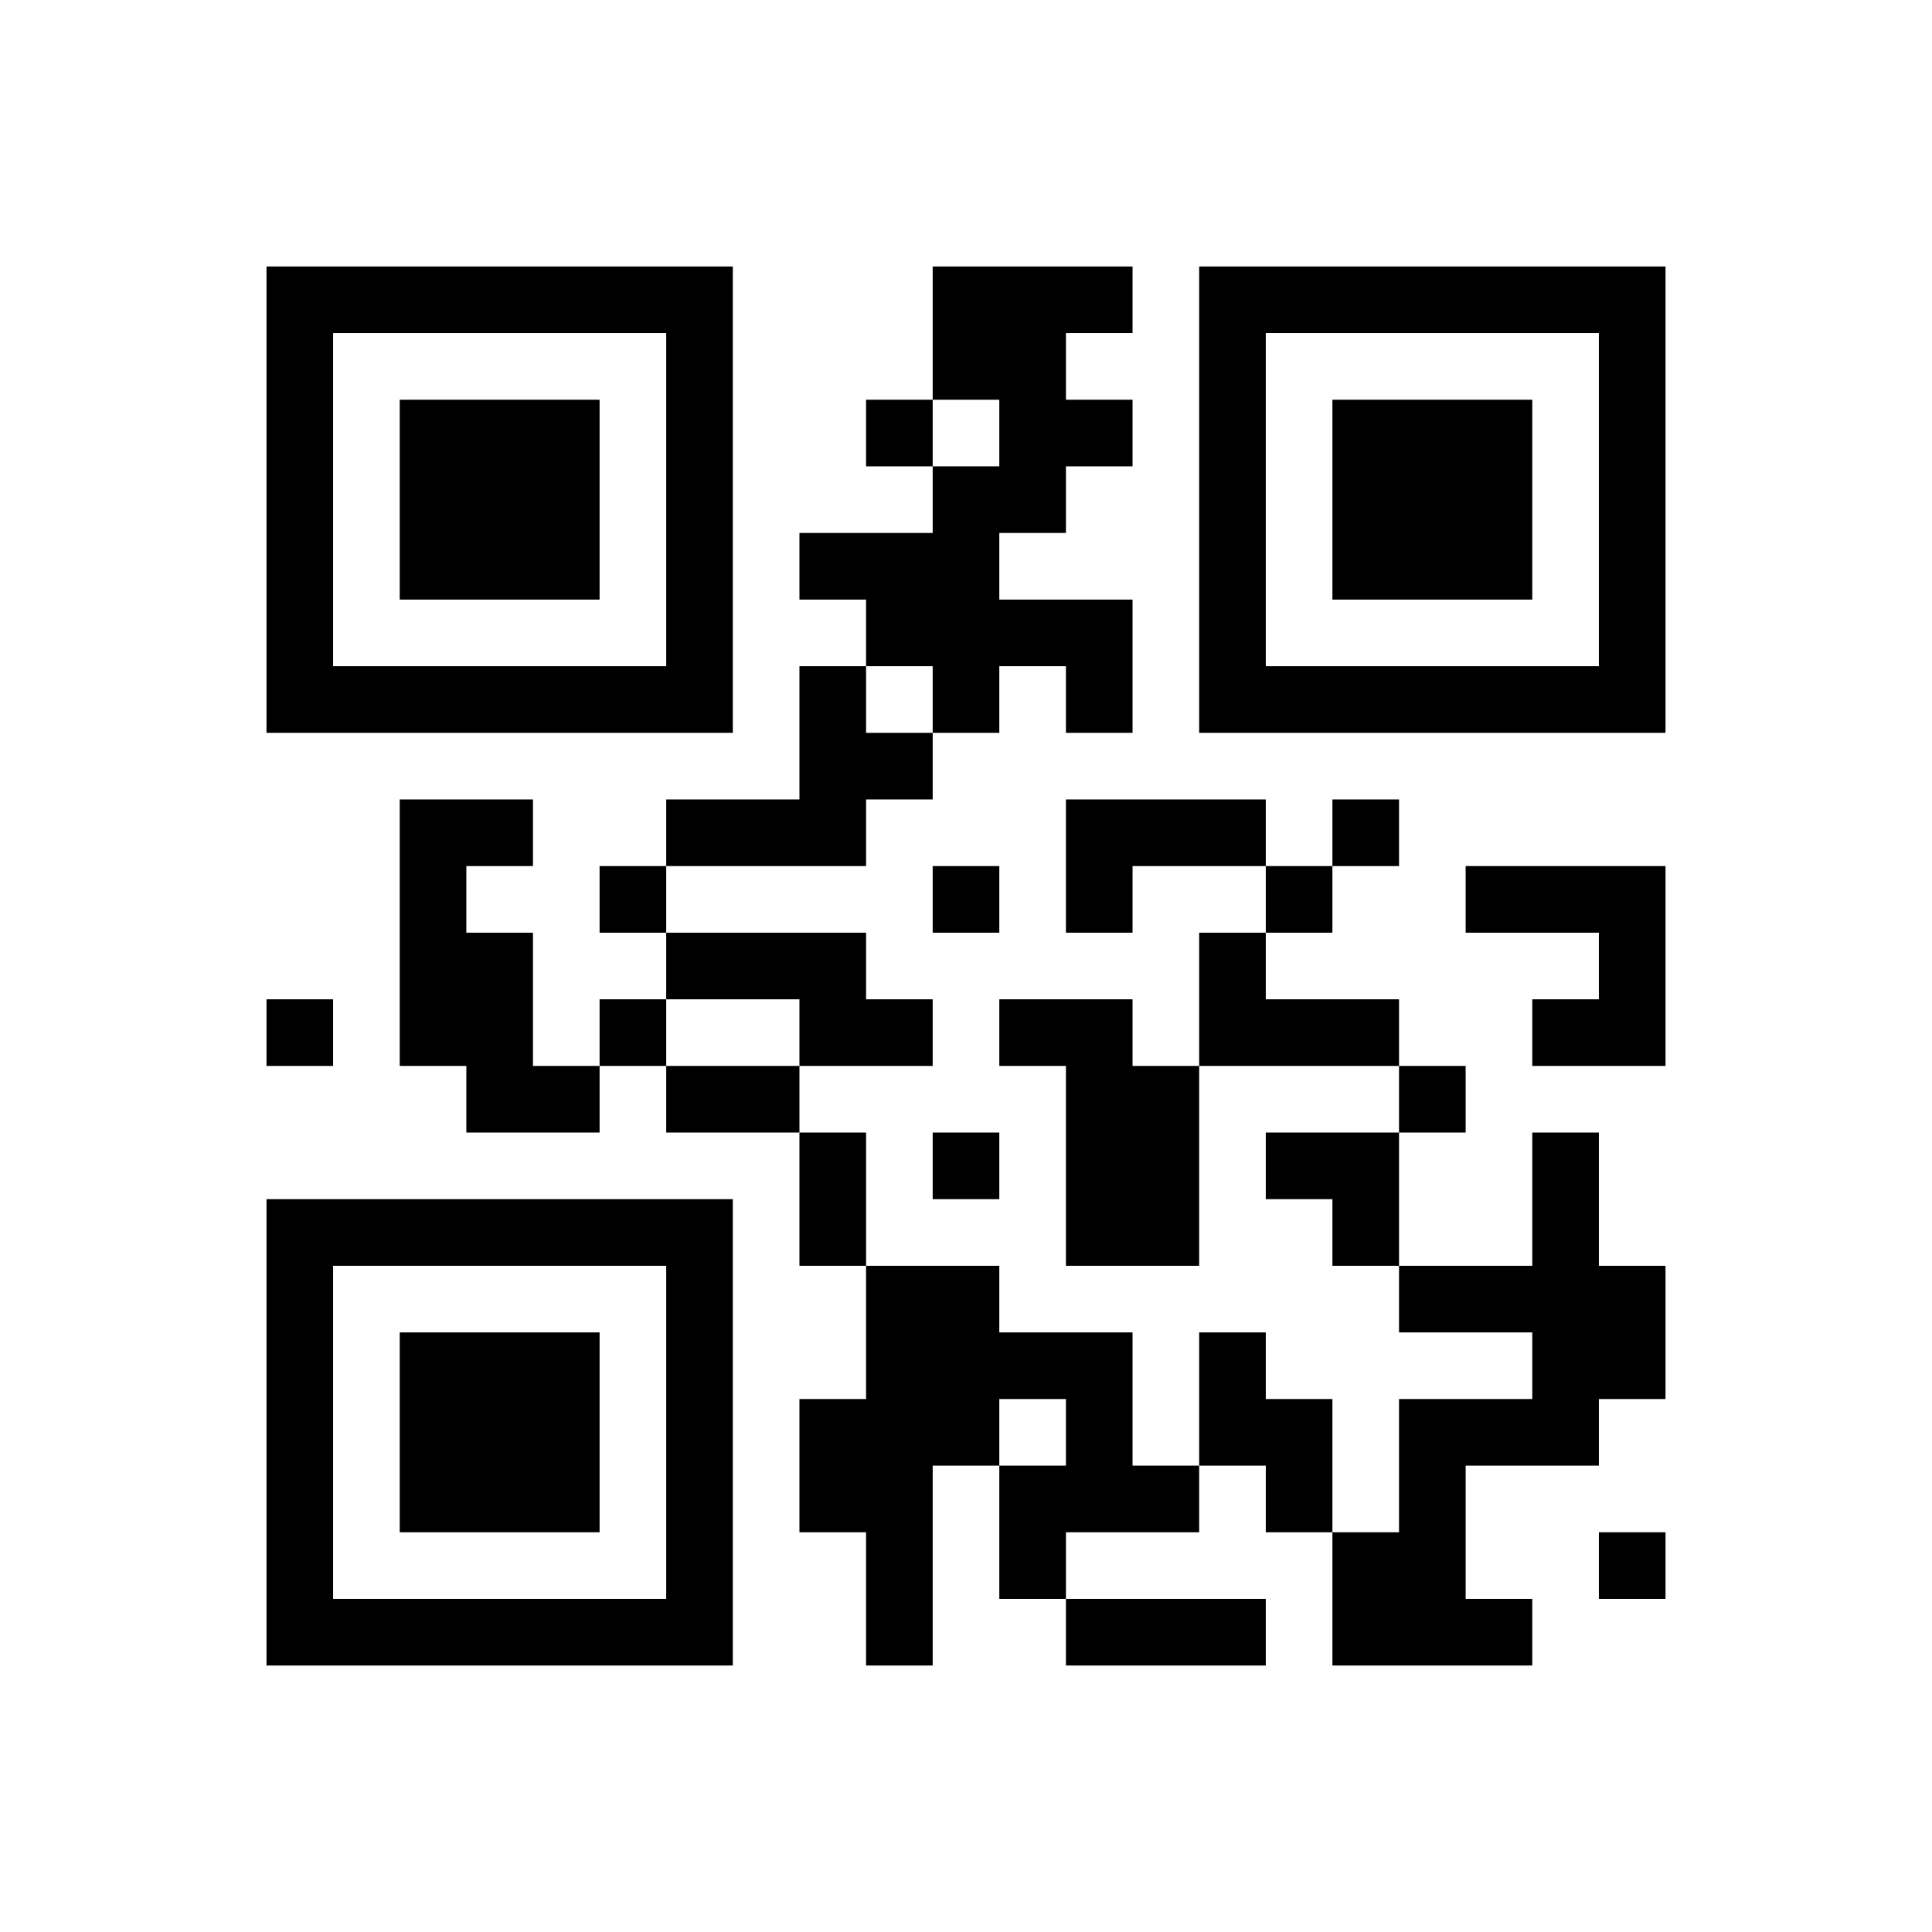 ﻿<?xml version="1.0" encoding="UTF-8"?>
<!DOCTYPE svg PUBLIC "-//W3C//DTD SVG 1.1//EN" "http://www.w3.org/Graphics/SVG/1.1/DTD/svg11.dtd">
<svg xmlns="http://www.w3.org/2000/svg" version="1.1" viewBox="0 0 29 29" stroke="none">
	<rect width="100%" height="100%" fill="#ffffff"/>
	<path d="M4,4h7v1h-7z M14,4h2v2h-2z M16,4h1v1h-1z M18,4h7v1h-7z M4,5h1v6h-1z M10,5h1v6h-1z M18,5h1v6h-1z M24,5h1v6h-1z M6,6h3v3h-3z M13,6h1v1h-1z M15,6h2v1h-2z M20,6h3v3h-3z M14,7h1v4h-1z M15,7h1v1h-1z M12,8h2v1h-2z M13,9h1v1h-1z M15,9h2v1h-2z M5,10h5v1h-5z M12,10h1v3h-1z M16,10h1v1h-1z M19,10h5v1h-5z M13,11h1v1h-1z M6,12h1v4h-1z M7,12h1v1h-1z M10,12h2v1h-2z M16,12h3v1h-3z M20,12h1v1h-1z M9,13h1v1h-1z M14,13h1v1h-1z M16,13h1v1h-1z M19,13h1v1h-1z M22,13h3v1h-3z M7,14h1v3h-1z M10,14h3v1h-3z M18,14h1v2h-1z M24,14h1v2h-1z M4,15h1v1h-1z M9,15h1v1h-1z M12,15h2v1h-2z M15,15h2v1h-2z M19,15h2v1h-2z M23,15h1v1h-1z M8,16h1v1h-1z M10,16h2v1h-2z M16,16h2v3h-2z M21,16h1v1h-1z M12,17h1v2h-1z M14,17h1v1h-1z M19,17h2v1h-2z M23,17h1v5h-1z M4,18h7v1h-7z M20,18h1v1h-1z M4,19h1v6h-1z M10,19h1v6h-1z M13,19h2v3h-2z M21,19h2v1h-2z M24,19h1v2h-1z M6,20h3v3h-3z M15,20h2v1h-2z M18,20h1v2h-1z M12,21h1v2h-1z M16,21h1v2h-1z M19,21h1v2h-1z M21,21h1v4h-1z M22,21h1v1h-1z M13,22h1v3h-1z M15,22h1v2h-1z M17,22h1v1h-1z M20,23h1v2h-1z M24,23h1v1h-1z M5,24h5v1h-5z M16,24h3v1h-3z M22,24h1v1h-1z" fill="#000000"/>
</svg>
